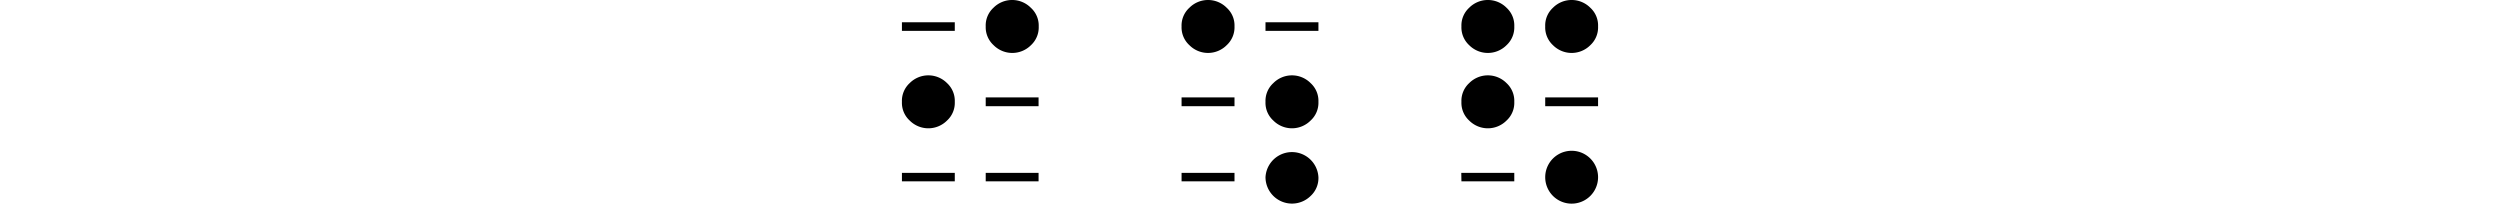 <svg id="レイヤー_1" data-name="レイヤー 1" xmlns="http://www.w3.org/2000/svg" viewBox="0 0 350 29"><defs><style>.cls-1{fill:none;}</style></defs><path d="M138,24.2h7.4v1.19H138Zm0-10.56h7.4v1.23H138ZM126.27,24.2h7.4v1.19h-7.4Zm0-21.08h7.4v1.2h-7.4Zm19.15.58a3.39,3.39,0,0,1-1.08,2.62,3.69,3.69,0,0,1-5.24,0A3.39,3.39,0,0,1,138,3.7a3.36,3.36,0,0,1,1.08-2.61,3.69,3.69,0,0,1,5.24,0A3.36,3.36,0,0,1,145.42,3.7ZM133.67,14.26a3.36,3.36,0,0,1-1.08,2.61,3.69,3.69,0,0,1-5.24,0,3.36,3.36,0,0,1-1.08-2.61,3.37,3.37,0,0,1,1.08-2.62,3.69,3.69,0,0,1,5.24,0A3.38,3.38,0,0,1,133.67,14.26Z"/><path d="M216.33,13.64h7.4v1.23h-7.4ZM204.58,24.2H212v1.19h-7.4Zm19.15.61a3.7,3.7,0,1,1-7.4,0,3.7,3.7,0,1,1,7.4,0Zm0-21.11a3.39,3.39,0,0,1-1.08,2.62,3.69,3.69,0,0,1-5.24,0,3.39,3.39,0,0,1-1.08-2.62,3.36,3.36,0,0,1,1.08-2.61,3.69,3.69,0,0,1,5.24,0A3.36,3.36,0,0,1,223.73,3.7ZM212,14.26a3.36,3.36,0,0,1-1.08,2.61,3.69,3.69,0,0,1-5.24,0,3.36,3.36,0,0,1-1.08-2.61,3.37,3.37,0,0,1,1.08-2.62,3.69,3.69,0,0,1,5.24,0A3.38,3.38,0,0,1,212,14.26ZM212,3.7a3.39,3.39,0,0,1-1.08,2.62,3.69,3.69,0,0,1-5.24,0,3.39,3.39,0,0,1-1.08-2.62,3.36,3.36,0,0,1,1.08-2.61,3.69,3.69,0,0,1,5.24,0A3.36,3.36,0,0,1,212,3.7Z"/><path d="M177.17,3.12h7.41v1.2h-7.41ZM165.42,24.2h7.41v1.19h-7.41Zm0-10.56h7.41v1.23h-7.41Zm19.16,11.17a3.4,3.4,0,0,1-1.09,2.62,3.71,3.71,0,0,1-6.32-2.62,3.71,3.71,0,0,1,7.41,0Zm0-10.55a3.36,3.36,0,0,1-1.09,2.61,3.68,3.68,0,0,1-5.23,0,3.34,3.34,0,0,1-1.09-2.61,3.37,3.37,0,0,1,1.09-2.62,3.68,3.68,0,0,1,5.23,0A3.36,3.36,0,0,1,184.58,14.26ZM172.83,3.7a3.39,3.39,0,0,1-1.09,2.62,3.68,3.68,0,0,1-5.23,0,3.37,3.37,0,0,1-1.09-2.62,3.36,3.36,0,0,1,1.09-2.61,3.68,3.68,0,0,1,5.23,0A3.34,3.34,0,0,1,172.83,3.7Z"/><rect class="cls-1" x="-575" y="-330" width="1000" height="360"/><rect class="cls-1" width="350" height="29"/></svg>